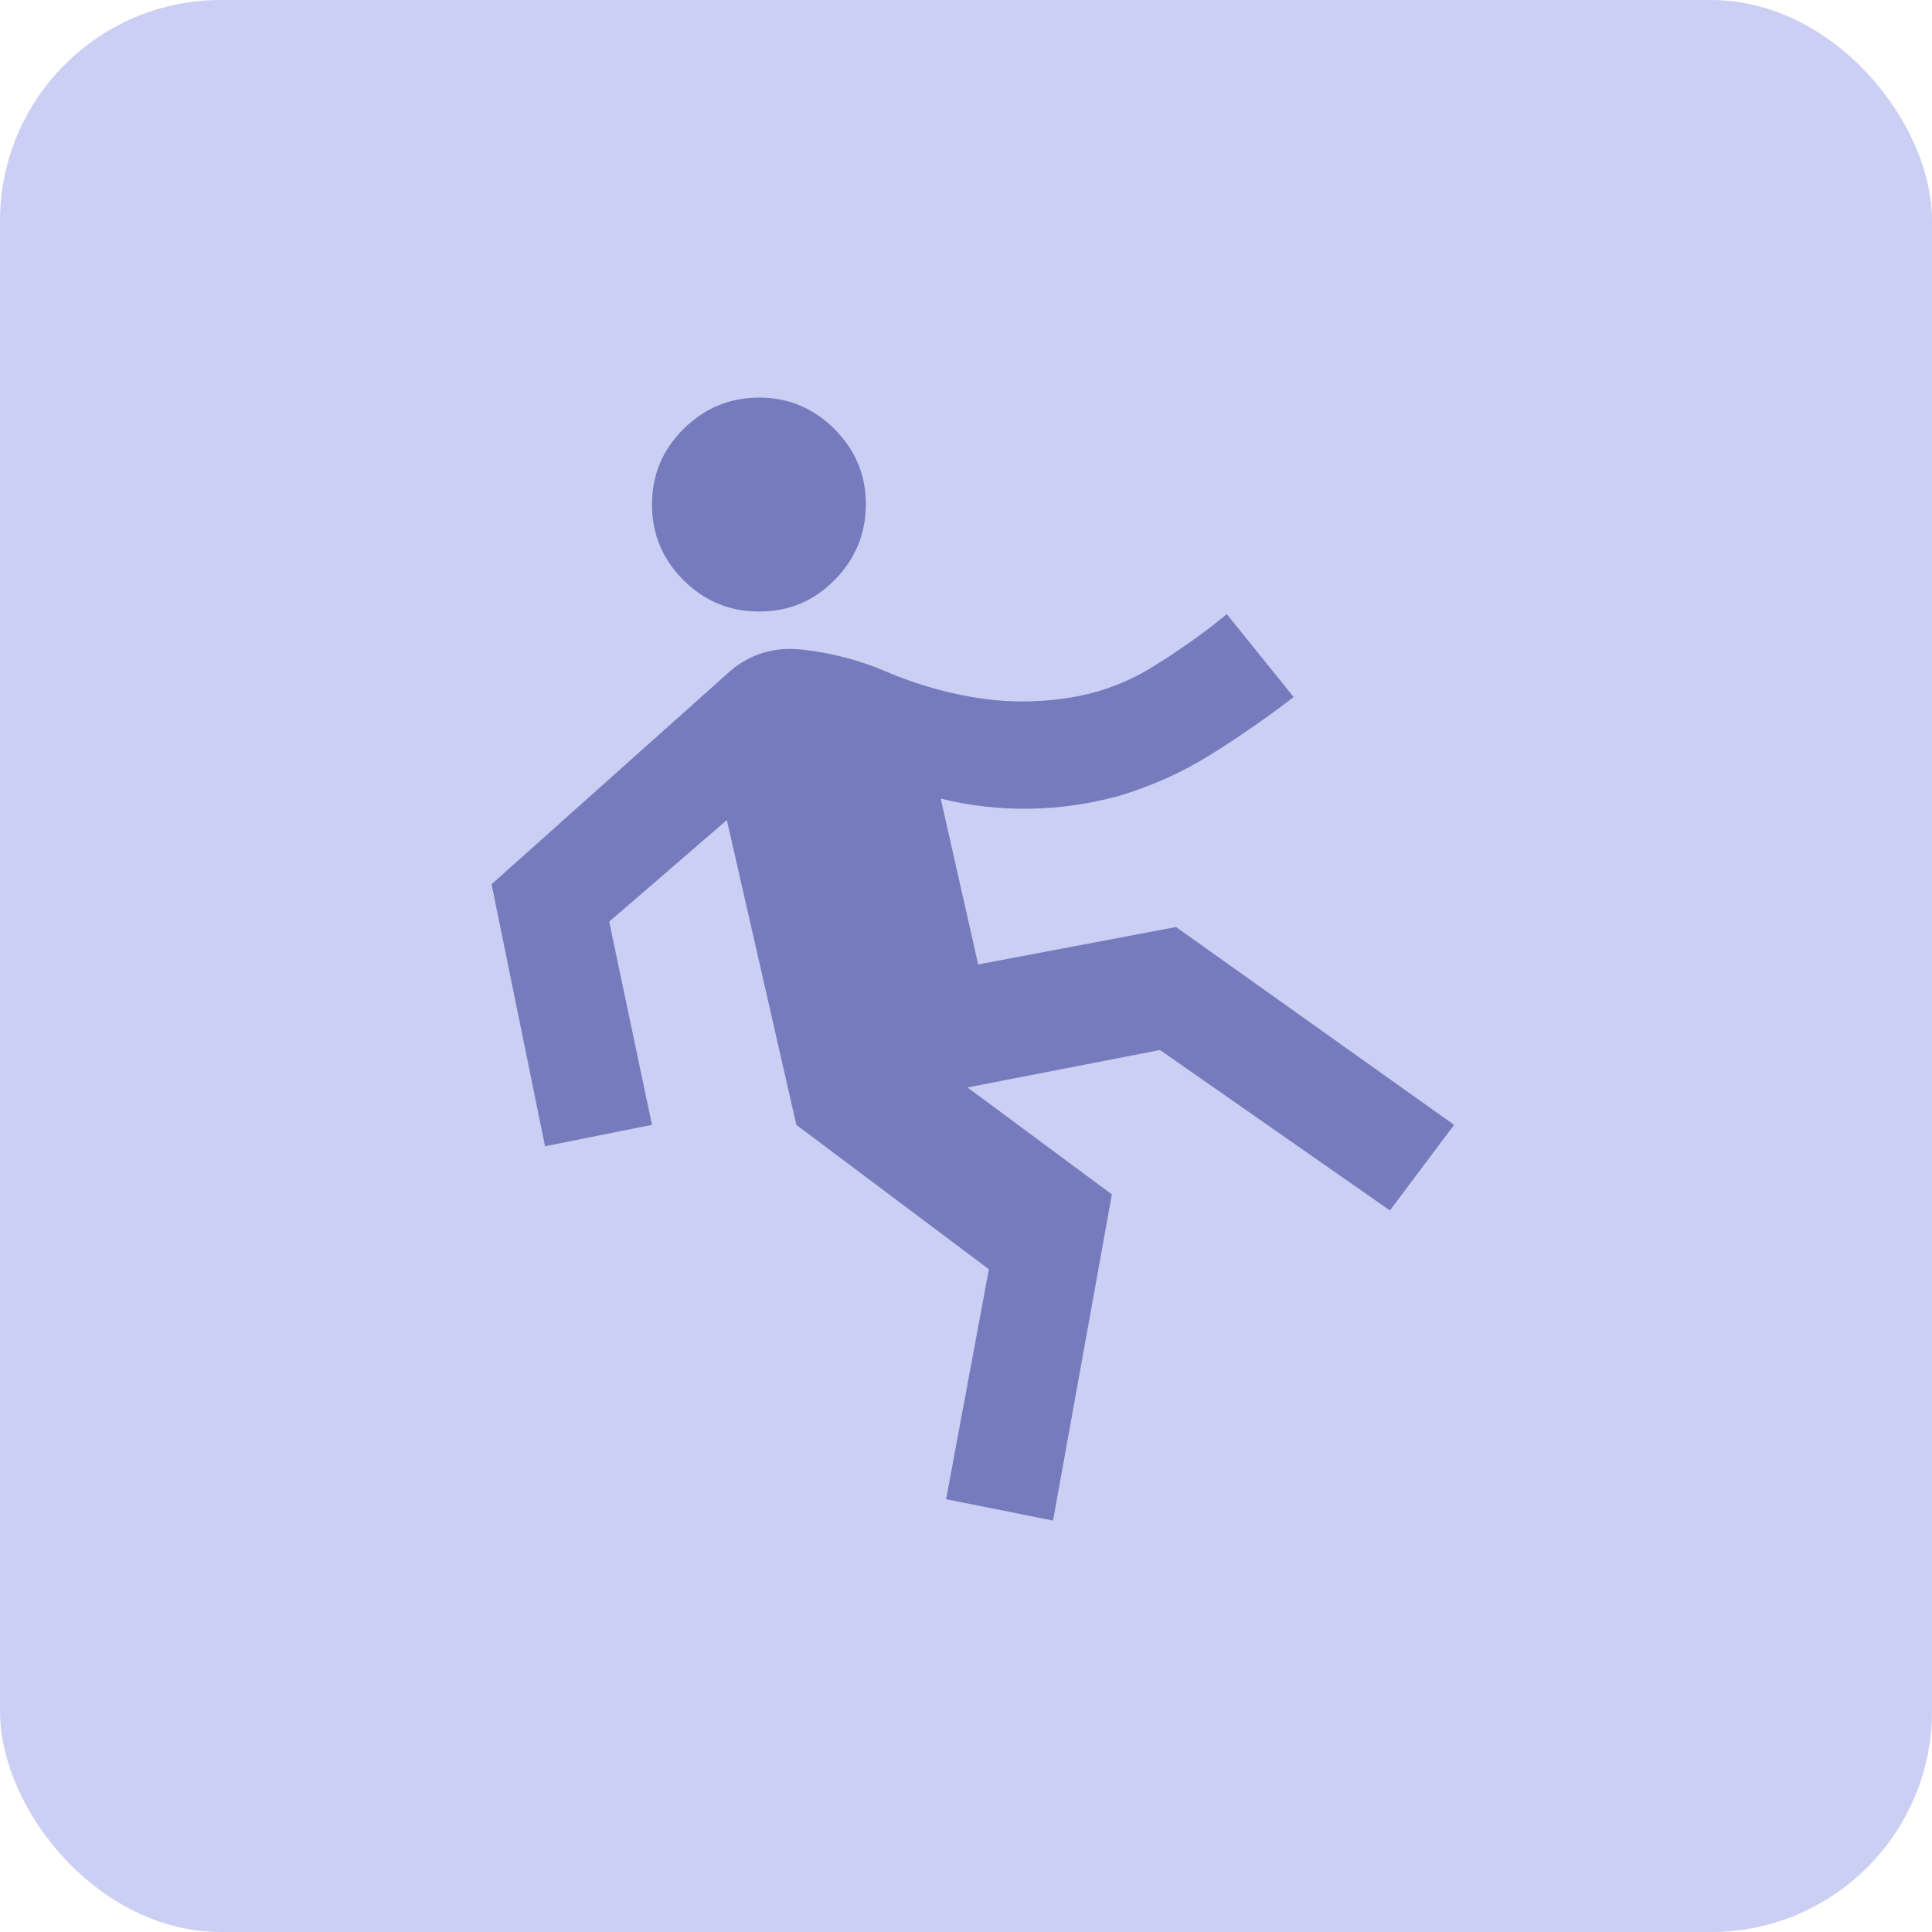 <svg width="140" height="140" viewBox="0 0 140 140" fill="none" xmlns="http://www.w3.org/2000/svg">
<rect width="140" height="140" rx="16" fill="#CCCFF4"/>
<path d="M76.308 110.188L68.558 108.638L71.658 91.975L57.708 81.513L52.67 59.425L44.145 66.787L47.245 81.513L39.495 83.062L35.62 64.075L52.864 48.672C54.349 47.38 56.11 46.848 58.145 47.075C60.181 47.303 62.134 47.803 64.004 48.575C66.071 49.479 68.219 50.125 70.449 50.513C72.678 50.9 74.922 50.932 77.18 50.609C79.437 50.286 81.521 49.544 83.43 48.381C85.339 47.219 87.163 45.927 88.901 44.506L93.745 50.513C91.808 51.998 89.805 53.386 87.739 54.678C85.672 55.97 83.444 56.971 81.055 57.681C78.923 58.263 76.776 58.57 74.614 58.603C72.452 58.637 70.304 58.394 68.17 57.875L70.883 69.888L85.22 67.175L105.37 81.513L100.72 87.713L84.058 76.088L70.108 78.8L80.57 86.55L76.308 110.188ZM54.995 44.312C52.864 44.312 51.04 43.554 49.524 42.038C48.007 40.522 47.248 38.696 47.245 36.562C47.242 34.429 48.002 32.605 49.524 31.091C51.045 29.577 52.869 28.818 54.995 28.812C57.121 28.807 58.946 29.567 60.471 31.091C61.995 32.615 62.753 34.439 62.745 36.562C62.737 38.686 61.979 40.511 60.471 42.038C58.962 43.565 57.137 44.323 54.995 44.312Z" fill="#757BBD"/>
</svg>
